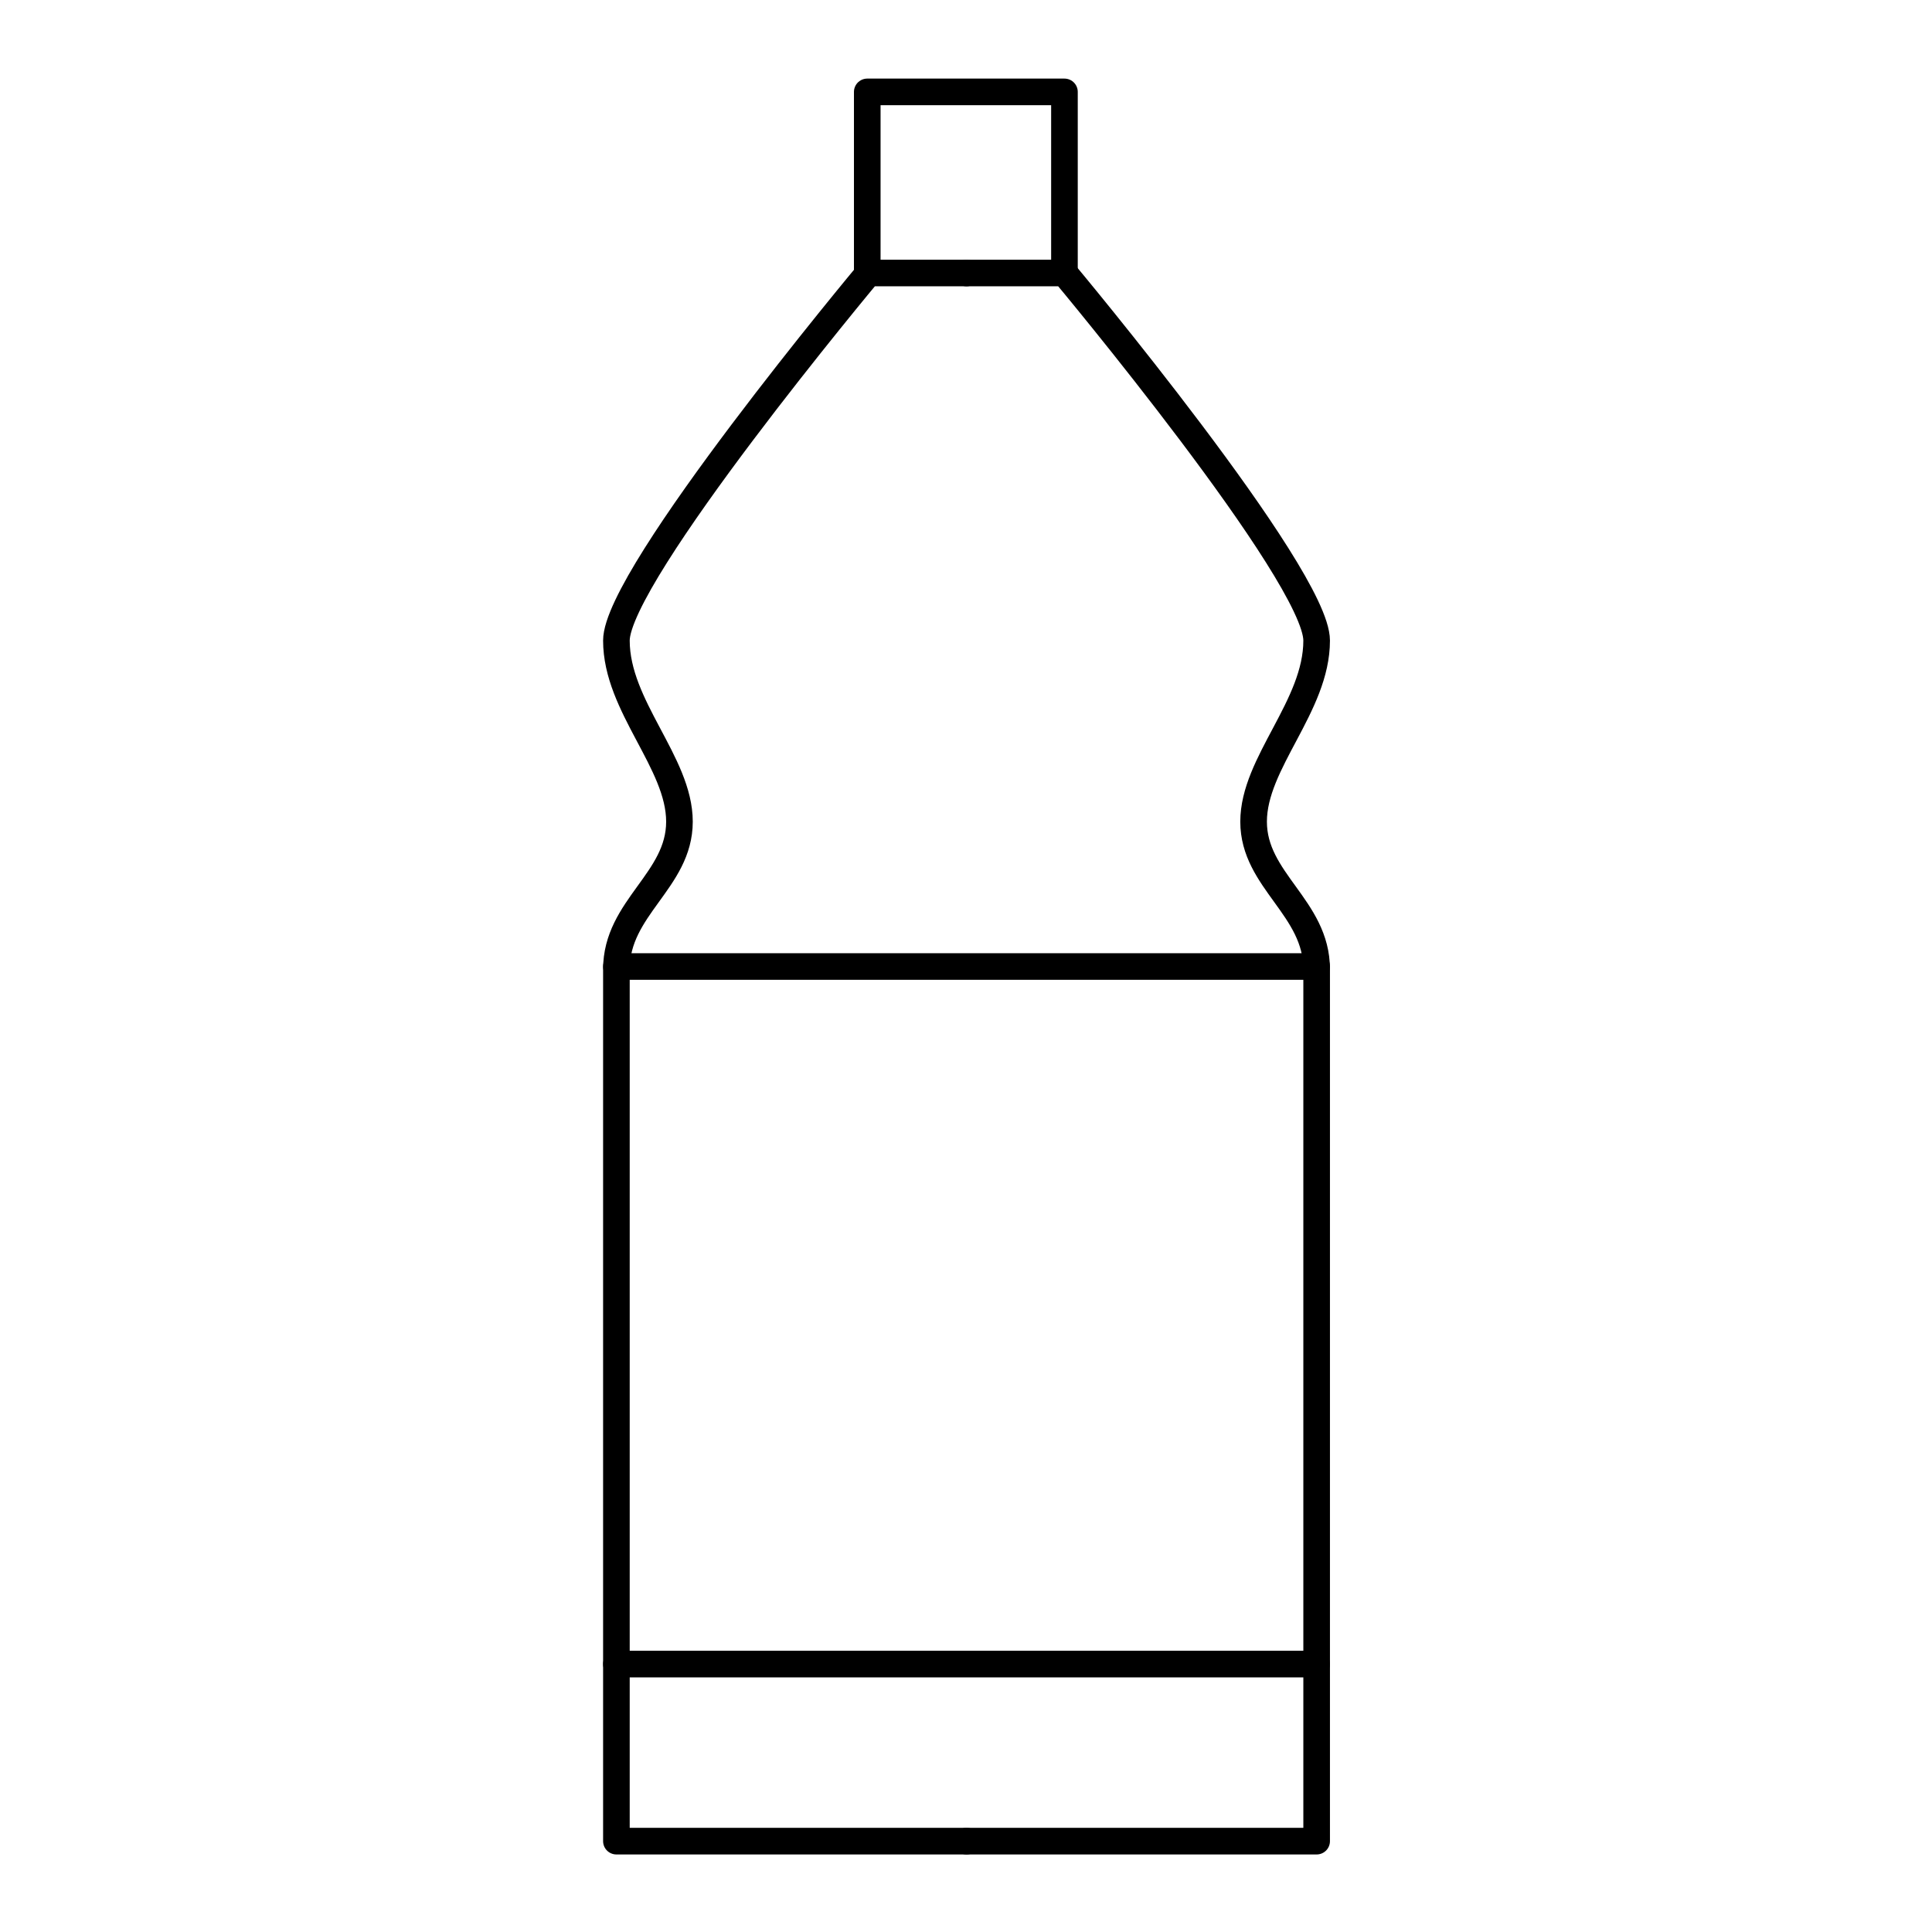 <?xml version="1.0" encoding="UTF-8"?>
<!-- Uploaded to: SVG Repo, www.svgrepo.com, Generator: SVG Repo Mixer Tools -->
<svg width="800px" height="800px" version="1.1" viewBox="144 144 512 512" xmlns="http://www.w3.org/2000/svg">
 <g fill="none" stroke="#000000" stroke-linecap="round" stroke-linejoin="round" stroke-miterlimit="10" stroke-width="1.984">
  <path transform="matrix(3.555 0 0 3.555 148.09 148.09)" d="m97 70.9h-52.2"/>
  <path transform="matrix(3.555 0 0 3.555 148.09 148.09)" d="m97 122.9h-52.2"/>
  <path transform="matrix(3.555 0 0 3.555 148.09 148.09)" d="m63.5 19.1v-13.4h14.7v13.4"/>
  <path transform="matrix(3.555 0 0 3.555 148.09 148.09)" d="m70.9 136.1h-26.1v-65c0-4.6 4.7-6.6 4.7-11 0-4.4-4.7-8.6-4.7-13.5s18.8-27.399 18.8-27.399h7.3"/>
  <path transform="matrix(3.555 0 0 3.555 148.09 148.09)" d="m70.9 136.1h26.1v-65c0-4.6-4.7-6.6-4.7-11 0-4.4 4.7-8.6 4.7-13.5s-18.799-27.399-18.799-27.399h-7.3"/>
 </g>
</svg>